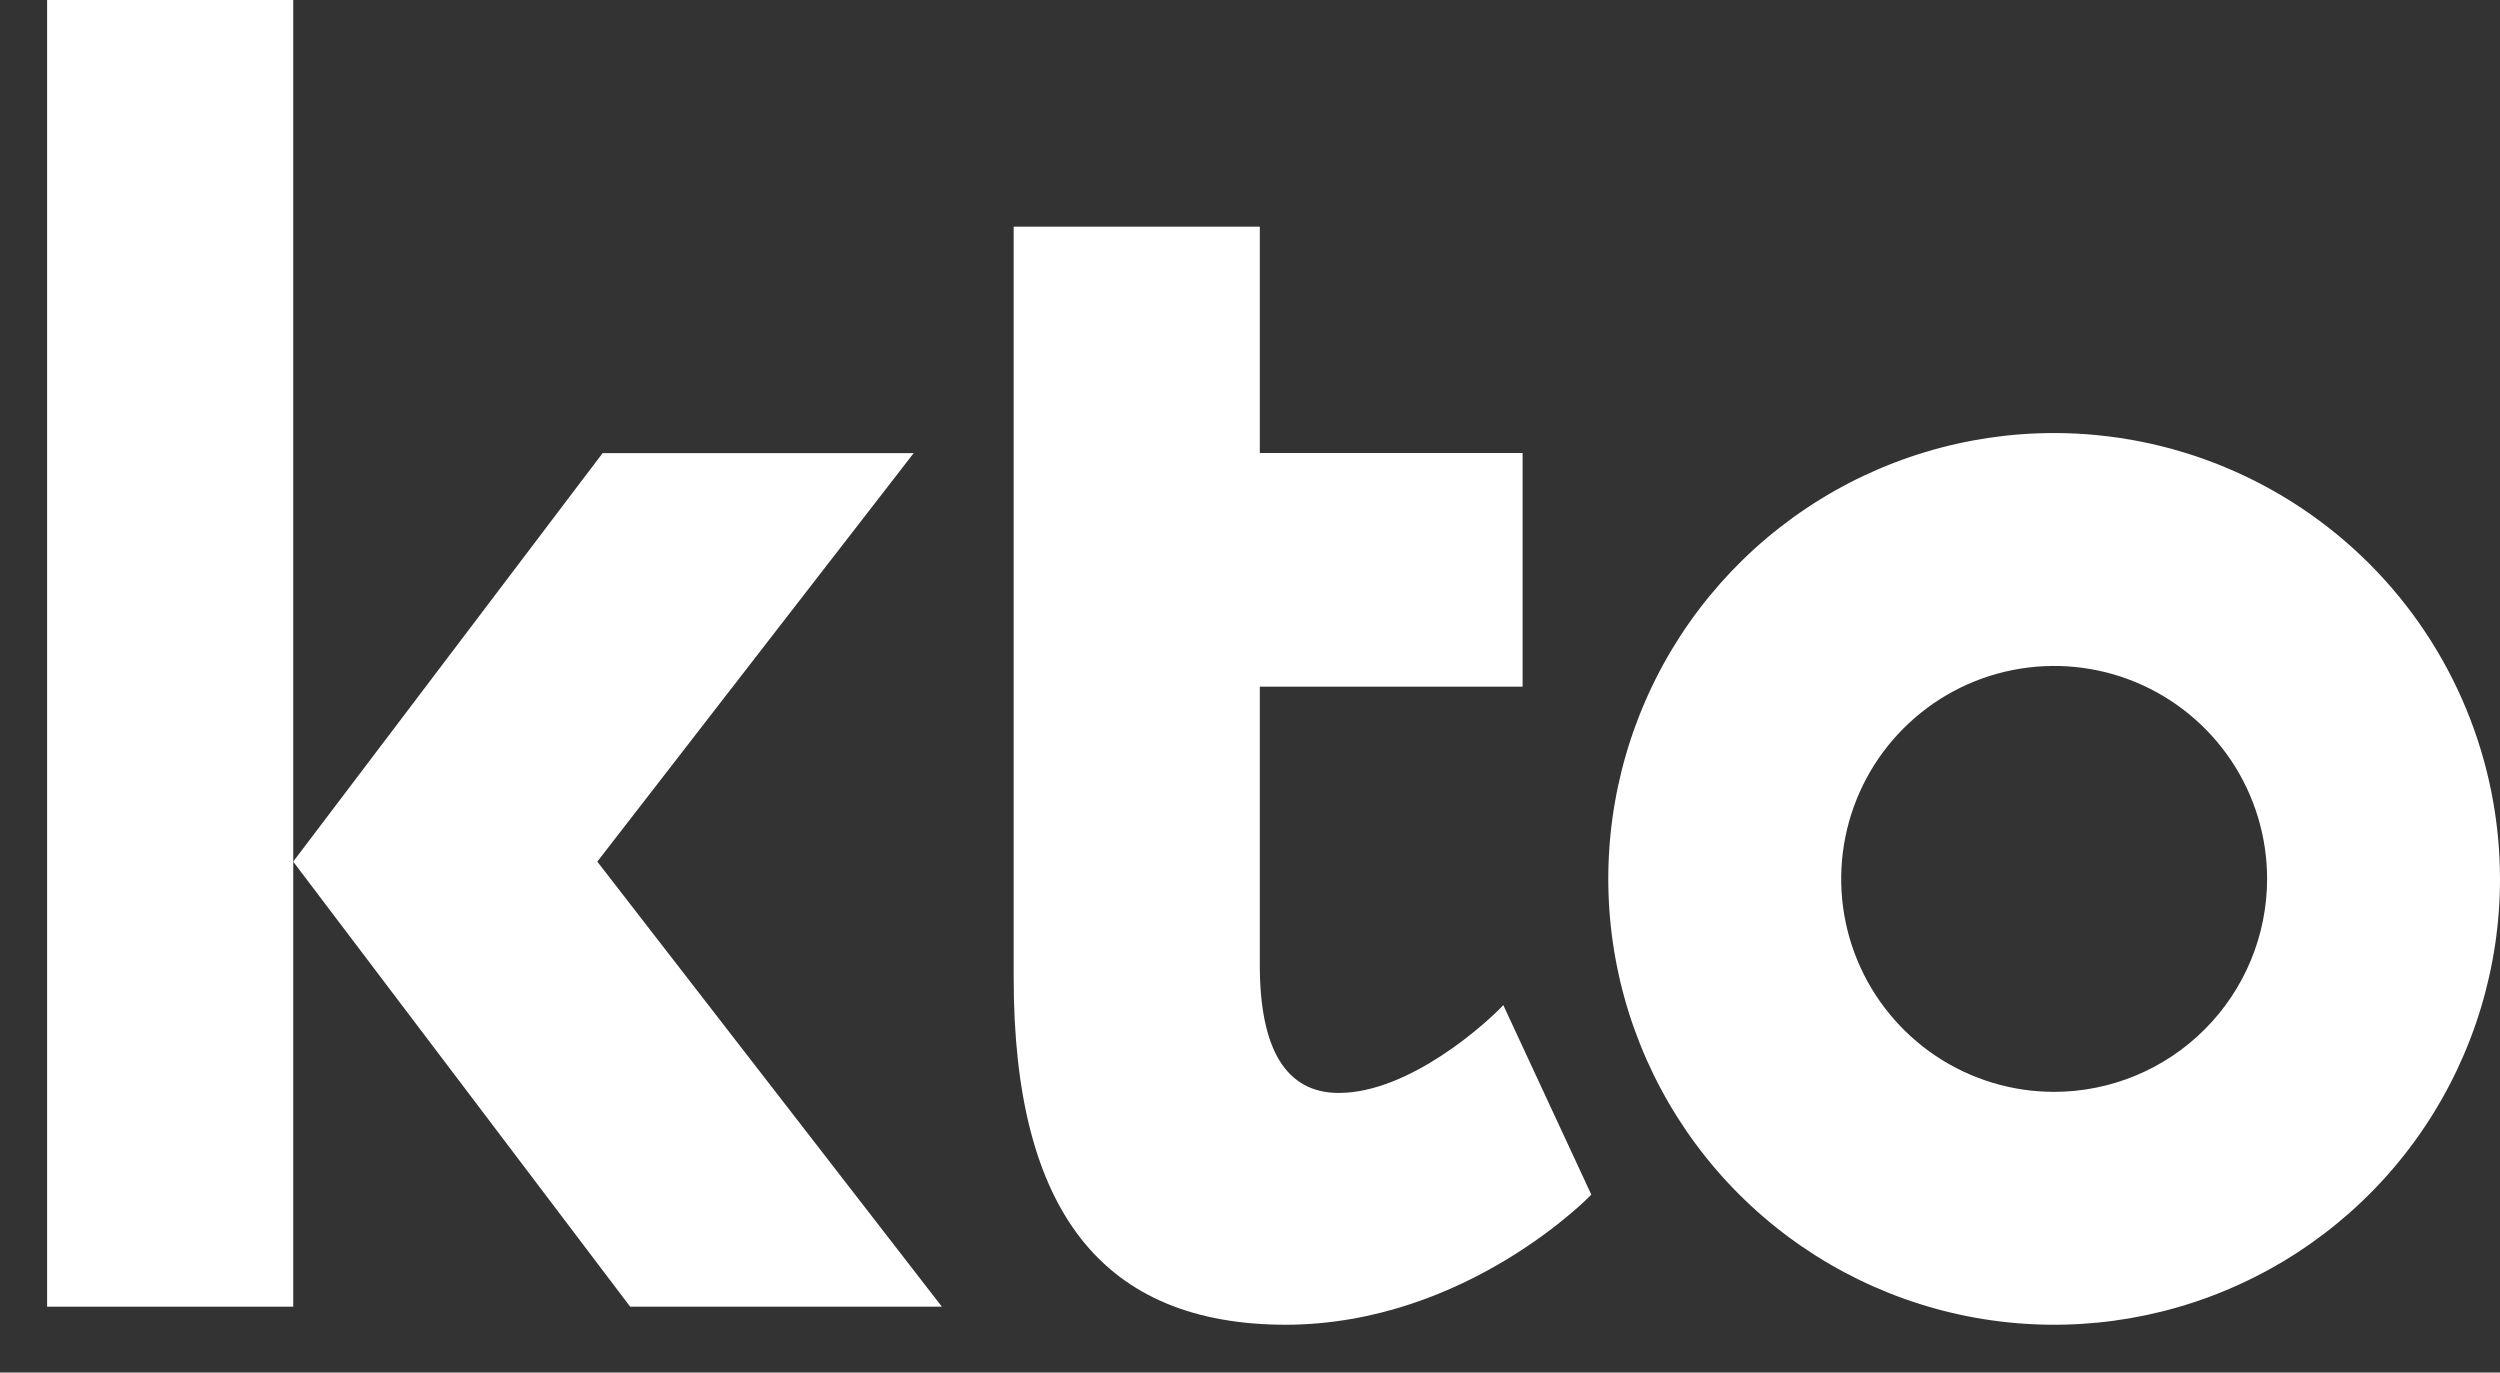 <?xml version="1.0" encoding="UTF-8"?> <svg xmlns="http://www.w3.org/2000/svg" width="51" height="28" viewBox="0 0 51 28" fill="none"><rect x="0" y="0" width="51" height="28" fill="#333333" stroke="none"/><path d="M5.982 0H0.961V26.656H5.982V17.577V0Z" fill="white"></path><path d="M19.214 26.656H12.855L5.981 17.577L12.293 9.244H18.639L12.185 17.577L19.214 26.656Z" fill="white"></path><path d="M41.905 8.834C40.106 8.834 38.347 9.368 36.852 10.367C35.356 11.367 34.19 12.787 33.502 14.449C32.813 16.111 32.633 17.94 32.984 19.704C33.335 21.468 34.202 23.089 35.474 24.361C36.745 25.633 38.366 26.499 40.13 26.85C41.895 27.201 43.723 27.021 45.385 26.332C47.047 25.644 48.468 24.478 49.467 22.983C50.466 21.487 51 19.728 51 17.93C50.998 15.518 50.039 13.206 48.334 11.5C46.629 9.795 44.316 8.836 41.905 8.834ZM41.905 22.274C41.045 22.274 40.206 22.019 39.491 21.542C38.777 21.064 38.22 20.386 37.891 19.592C37.562 18.798 37.476 17.925 37.644 17.082C37.812 16.239 38.225 15.465 38.833 14.858C39.44 14.25 40.215 13.836 41.057 13.669C41.9 13.501 42.773 13.587 43.567 13.916C44.361 14.245 45.039 14.802 45.517 15.516C45.994 16.23 46.249 17.07 46.249 17.93C46.248 19.081 45.79 20.186 44.975 21C44.161 21.815 43.056 22.273 41.905 22.274Z" fill="white"></path><path d="M32.463 24.371L30.667 20.504C30.349 20.85 28.761 22.296 27.311 22.296C26.244 22.296 25.7 21.419 25.7 19.687V14.008H31.061V9.241H25.7V4.624H20.679V19.948C20.679 24.714 22.497 27.025 26.241 27.025C29.93 27.012 32.463 24.371 32.463 24.371Z" fill="white"></path></svg> 